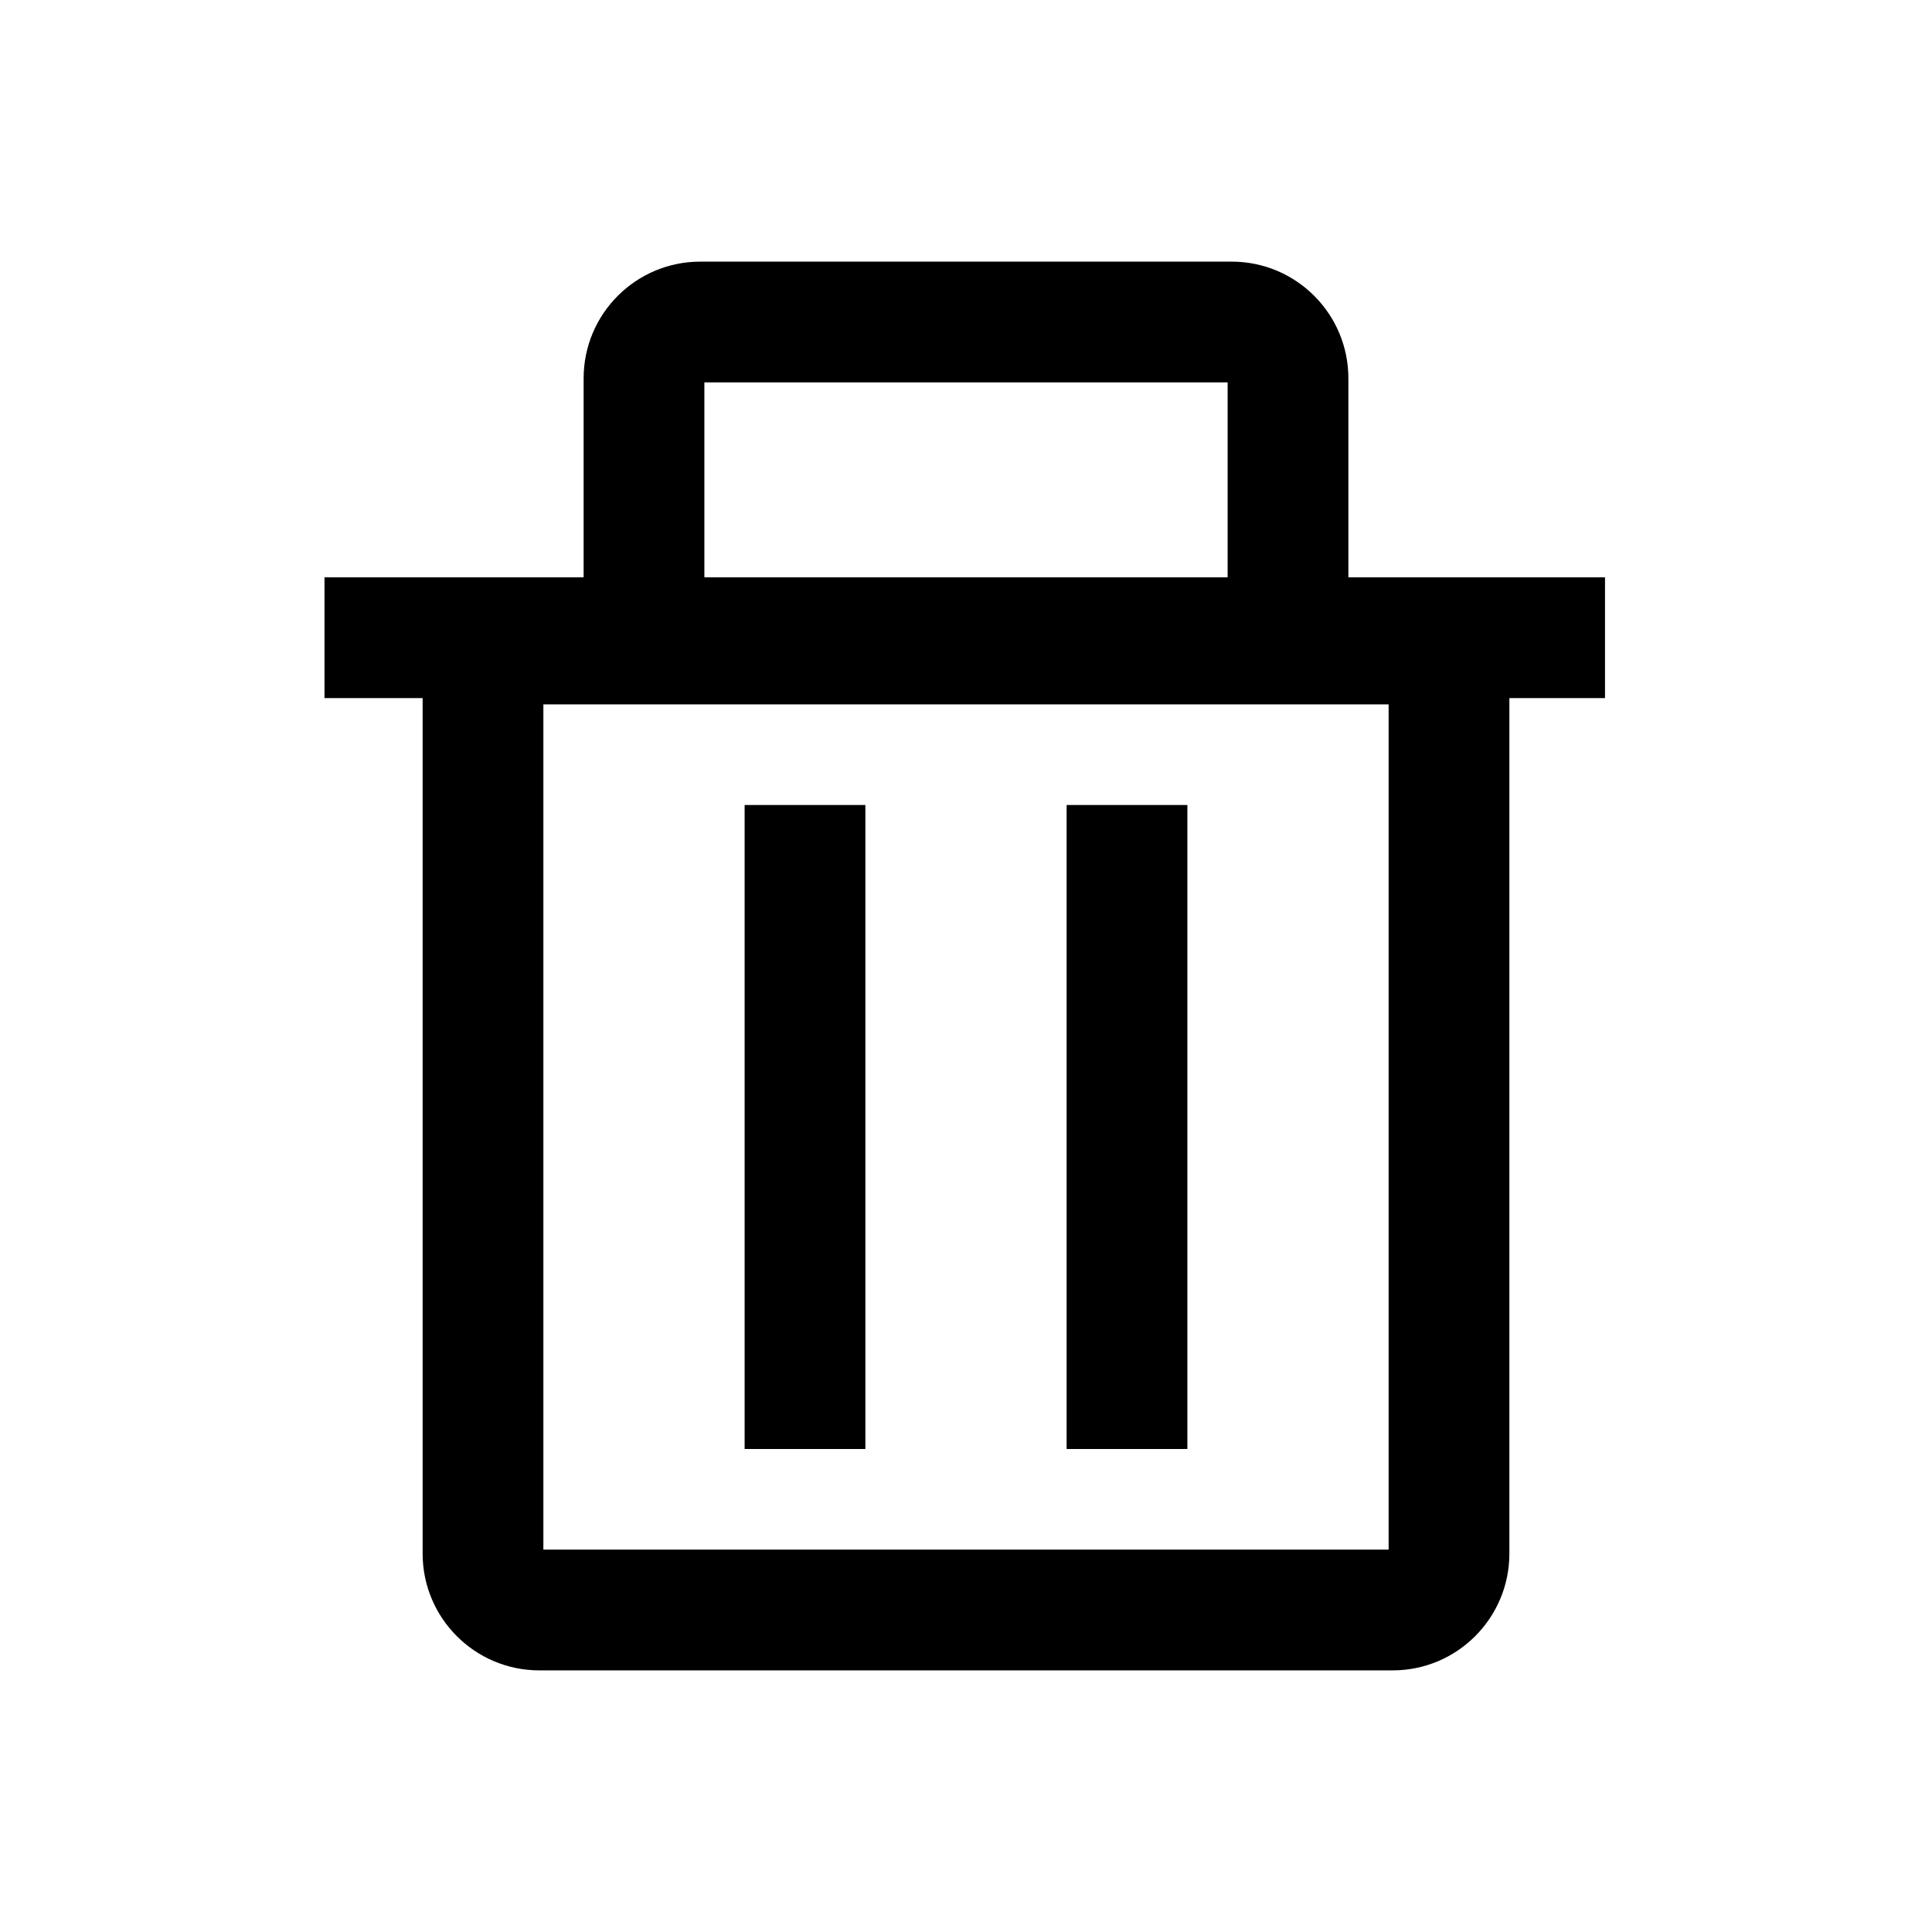 <svg width="24" height="24" viewBox="0 0 24 24" fill="none" xmlns="http://www.w3.org/2000/svg">
    <path fill-rule="evenodd" clip-rule="evenodd"
        d="M7.25 4.7C7.25 3.899 7.899 3.25 8.7 3.25L15.3 3.25C16.101 3.25 16.75 3.899 16.75 4.7V7.172H19.938V8.672H18.75L18.75 8.7V19.299C18.75 20.1 18.101 20.75 17.3 20.75H6.7C5.899 20.75 5.25 20.1 5.25 19.299L5.25 8.7L5.25 8.672H4.031V7.172H7.25V4.7ZM15.25 4.75V7.172L8.75 7.172V4.75L15.25 4.75ZM6.75 19.25L6.75 8.75H17.25V19.25H6.75ZM9.25 18L9.25 10H10.75L10.75 18H9.25ZM13.25 10L13.25 18H14.75L14.75 10H13.25Z"
        fill="currentColor" />
</svg>